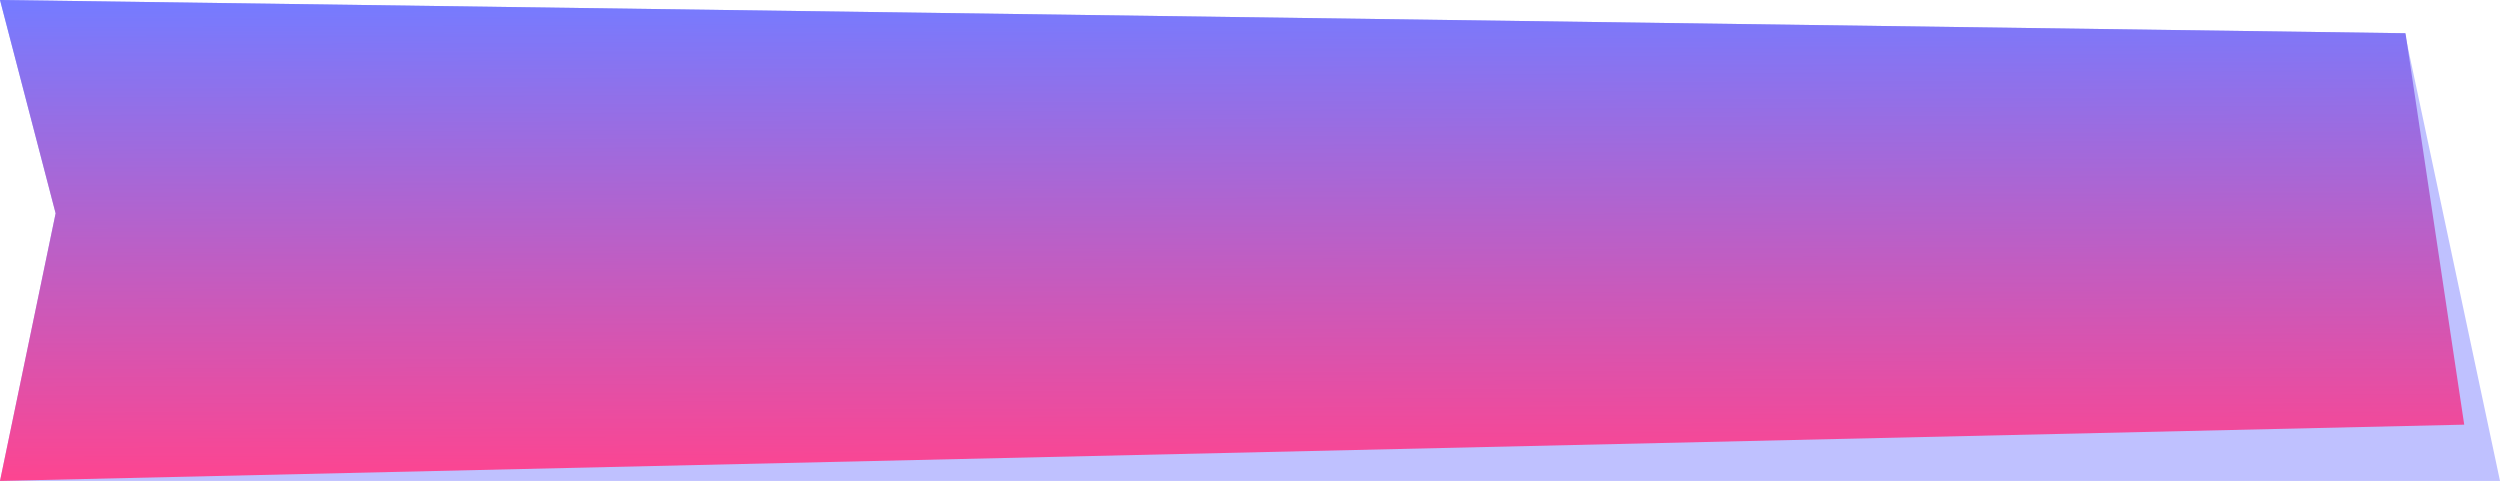 <svg xmlns="http://www.w3.org/2000/svg" xmlns:xlink="http://www.w3.org/1999/xlink" width="865" height="166.4" viewBox="0 0 865 166.4">
  <defs>
    <linearGradient id="linear-gradient" x1="0.576" x2="0.597" y2="1" gradientUnits="objectBoundingBox">
      <stop offset="0" stop-color="#767bff"/>
      <stop offset="1" stop-color="#ff448f"/>
    </linearGradient>
  </defs>
  <path id="Path_324" data-name="Path 324" d="M527.5,1197l832.08,11.5,32.92,154.9h-865l19.245-92.58" transform="translate(-527.5 -1197)" fill="#bfc1ff"/>
  <path id="Path_325" data-name="Path 325" d="M527.5,1197l832.31,11.5,20.31,135.43L527.5,1363.4l19.25-92.58" transform="translate(-527.5 -1197)" fill="url(#linear-gradient)"/>
</svg>
